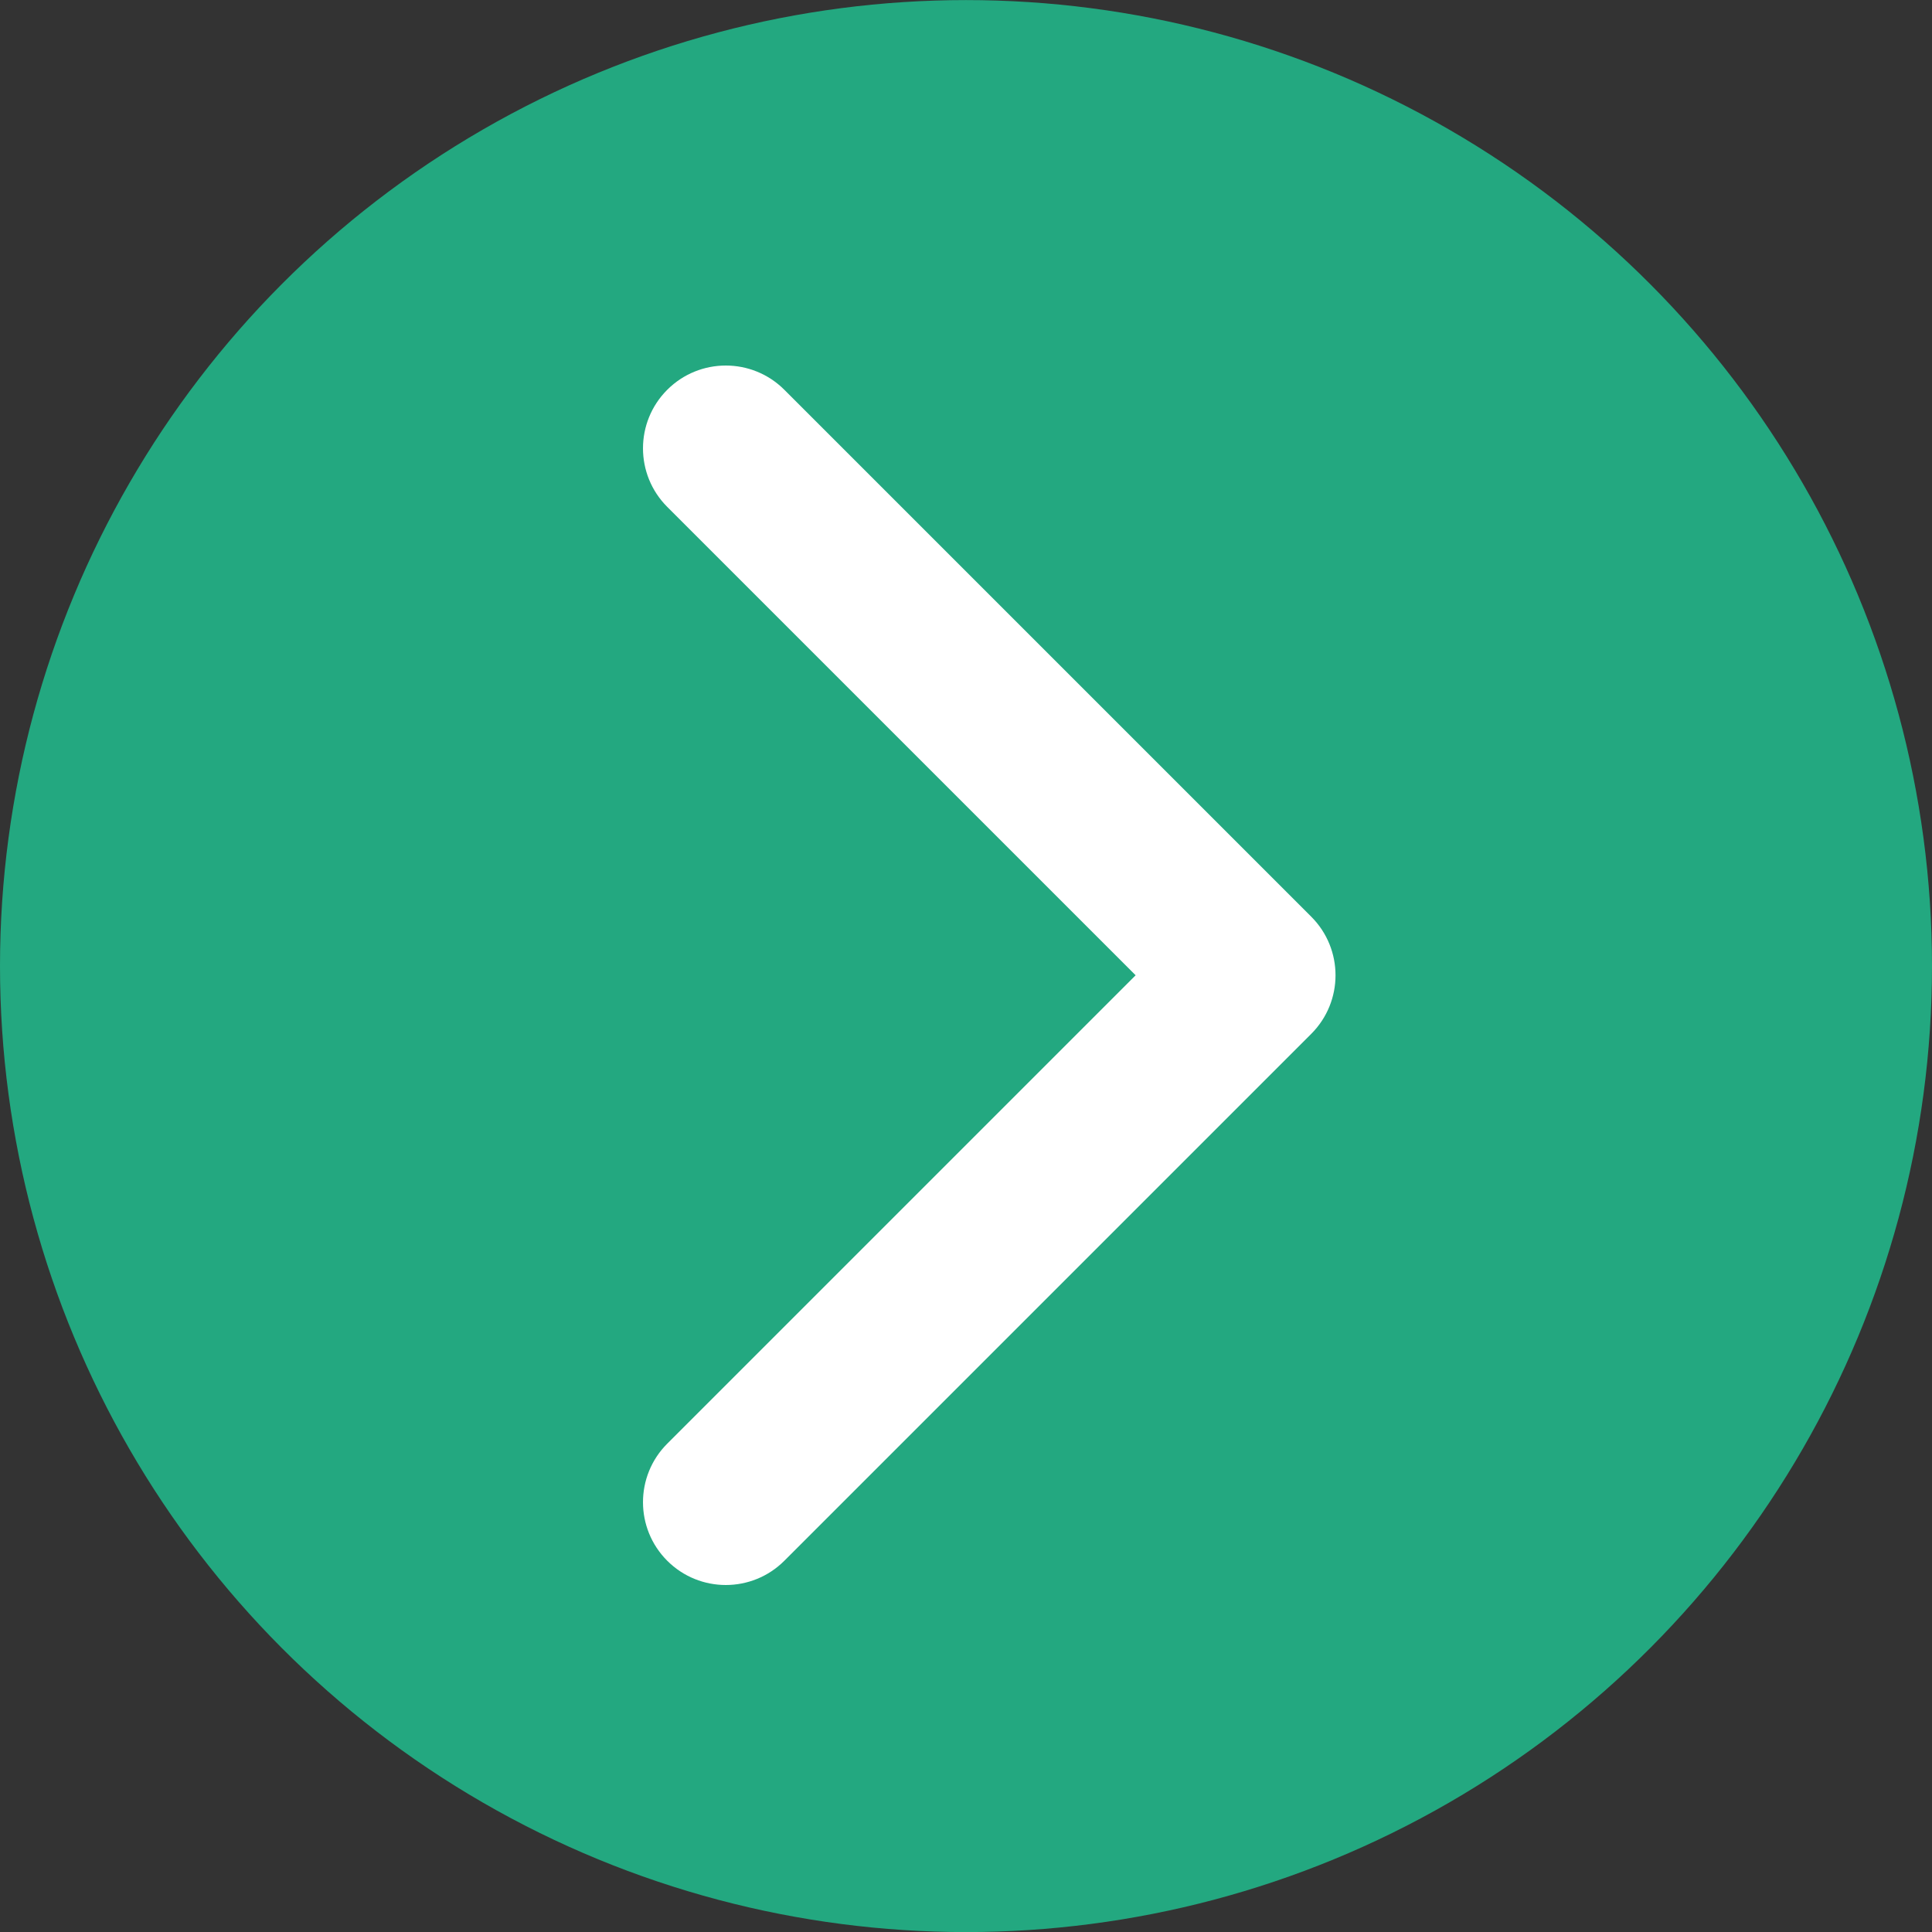 <?xml version="1.0" encoding="UTF-8"?> <svg xmlns="http://www.w3.org/2000/svg" width="105" height="105" viewBox="0 0 105 105" fill="none"><rect x="0" y="0" width="105" height="105" fill="#333333" stroke="none"/><circle cx="52.5" cy="52.504" r="52.5" transform="rotate(-180 52.5 52.504)" fill="#23A880"></circle><path d="M71.265 56.186C73.022 54.428 73.022 51.579 71.265 49.822L42.627 21.184C40.87 19.427 38.02 19.427 36.263 21.184C34.506 22.942 34.506 25.791 36.263 27.548L61.719 53.004L36.263 78.46C34.506 80.217 34.506 83.066 36.263 84.824C38.02 86.581 40.87 86.581 42.627 84.824L71.265 56.186ZM62 57.504H68.083V48.504H62V57.504Z" fill="white"></path></svg> 